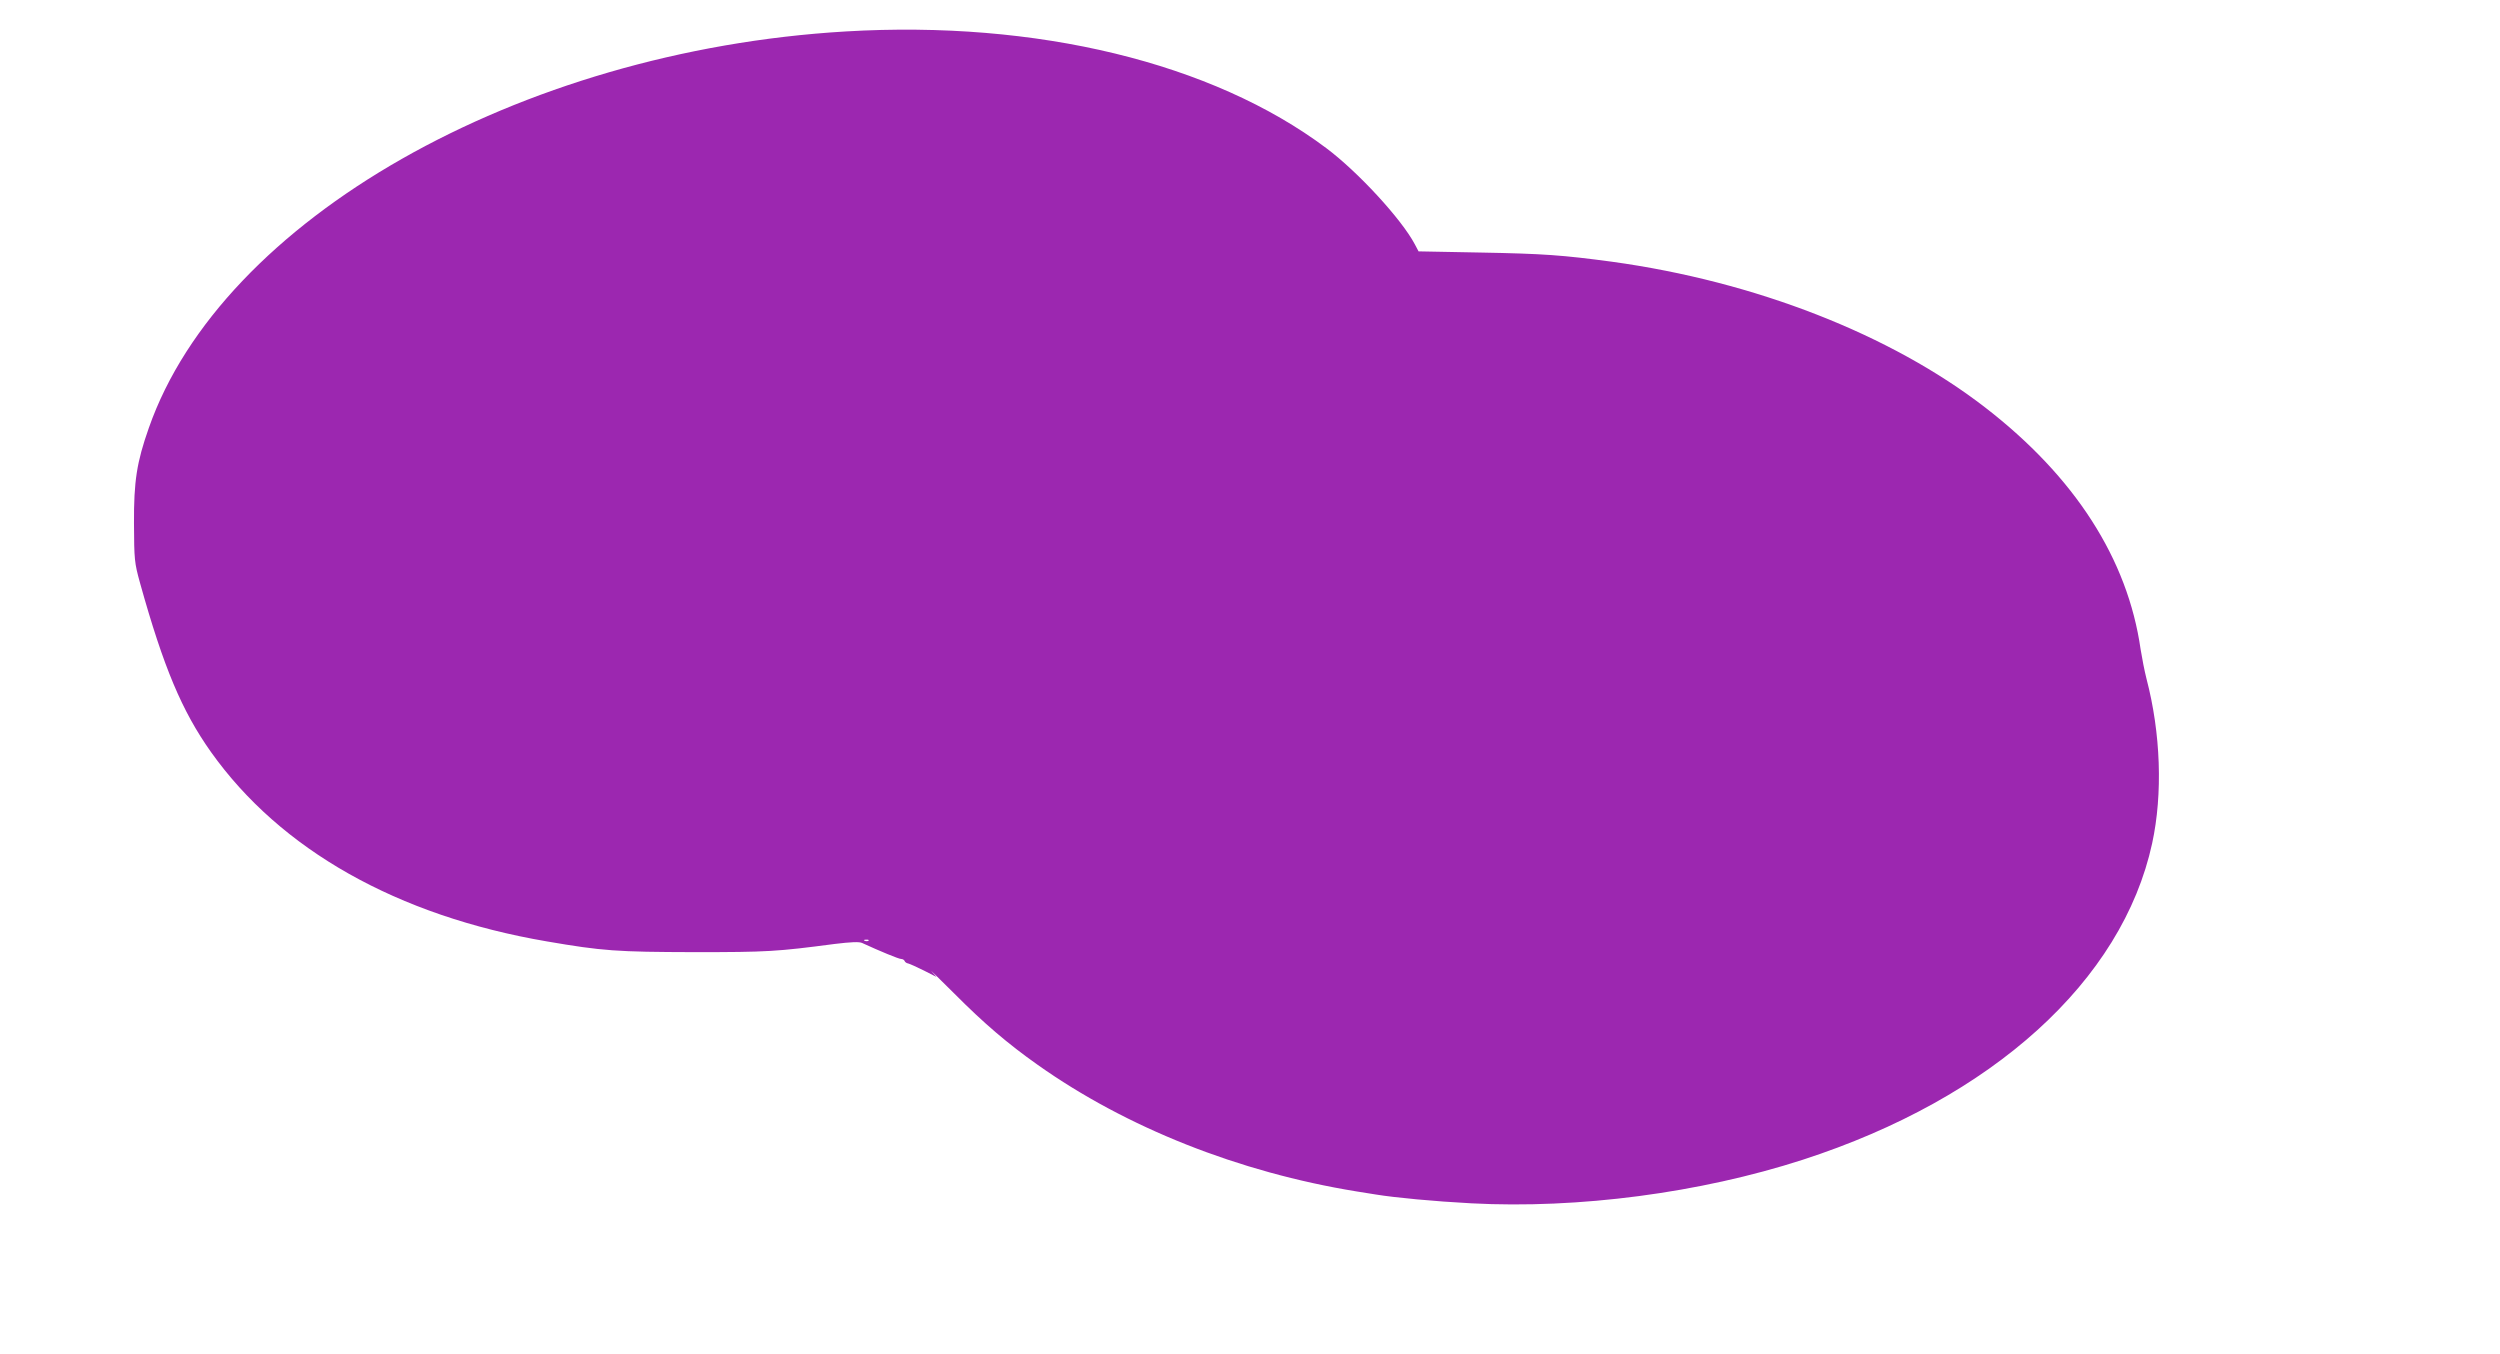 <?xml version="1.0" standalone="no"?>
<!DOCTYPE svg PUBLIC "-//W3C//DTD SVG 20010904//EN"
 "http://www.w3.org/TR/2001/REC-SVG-20010904/DTD/svg10.dtd">
<svg version="1.0" xmlns="http://www.w3.org/2000/svg"
 width="1280pt" height="693pt" viewBox="0 0 1280 693"
 preserveAspectRatio="xMidYMid meet">
<g transform="translate(0,693) scale(0.1,-0.1)"
fill="#9c27b0" stroke="none">
<path d="M4330 6769 c-1675 -99 -3195 -964 -3568 -2030 -62 -176 -77 -273 -76
-489 1 -186 2 -200 31 -305 121 -434 215 -656 363 -865 356 -501 954 -839
1720 -970 285 -49 358 -54 755 -55 376 0 422 3 719 42 82 10 125 12 140 5 91
-42 188 -82 200 -82 8 0 16 -5 18 -11 2 -5 10 -11 18 -12 8 -2 44 -18 80 -36
l65 -33 -25 28 c-14 15 38 -35 115 -112 152 -153 275 -258 428 -366 453 -321
1030 -550 1632 -648 39 -6 84 -13 100 -16 98 -16 298 -35 488 -45 549 -29
1171 53 1697 223 972 315 1636 916 1789 1620 55 254 44 564 -29 843 -10 39
-23 106 -30 150 -66 463 -337 884 -795 1238 -485 375 -1179 646 -1912 747
-254 34 -349 41 -674 47 l-316 6 -19 36 c-68 129 -292 372 -454 493 -583 437
-1482 655 -2460 597z m117 -4655 c-3 -3 -12 -4 -19 -1 -8 3 -5 6 6 6 11 1 17
-2 13 -5z"/>
</g>
</svg>
